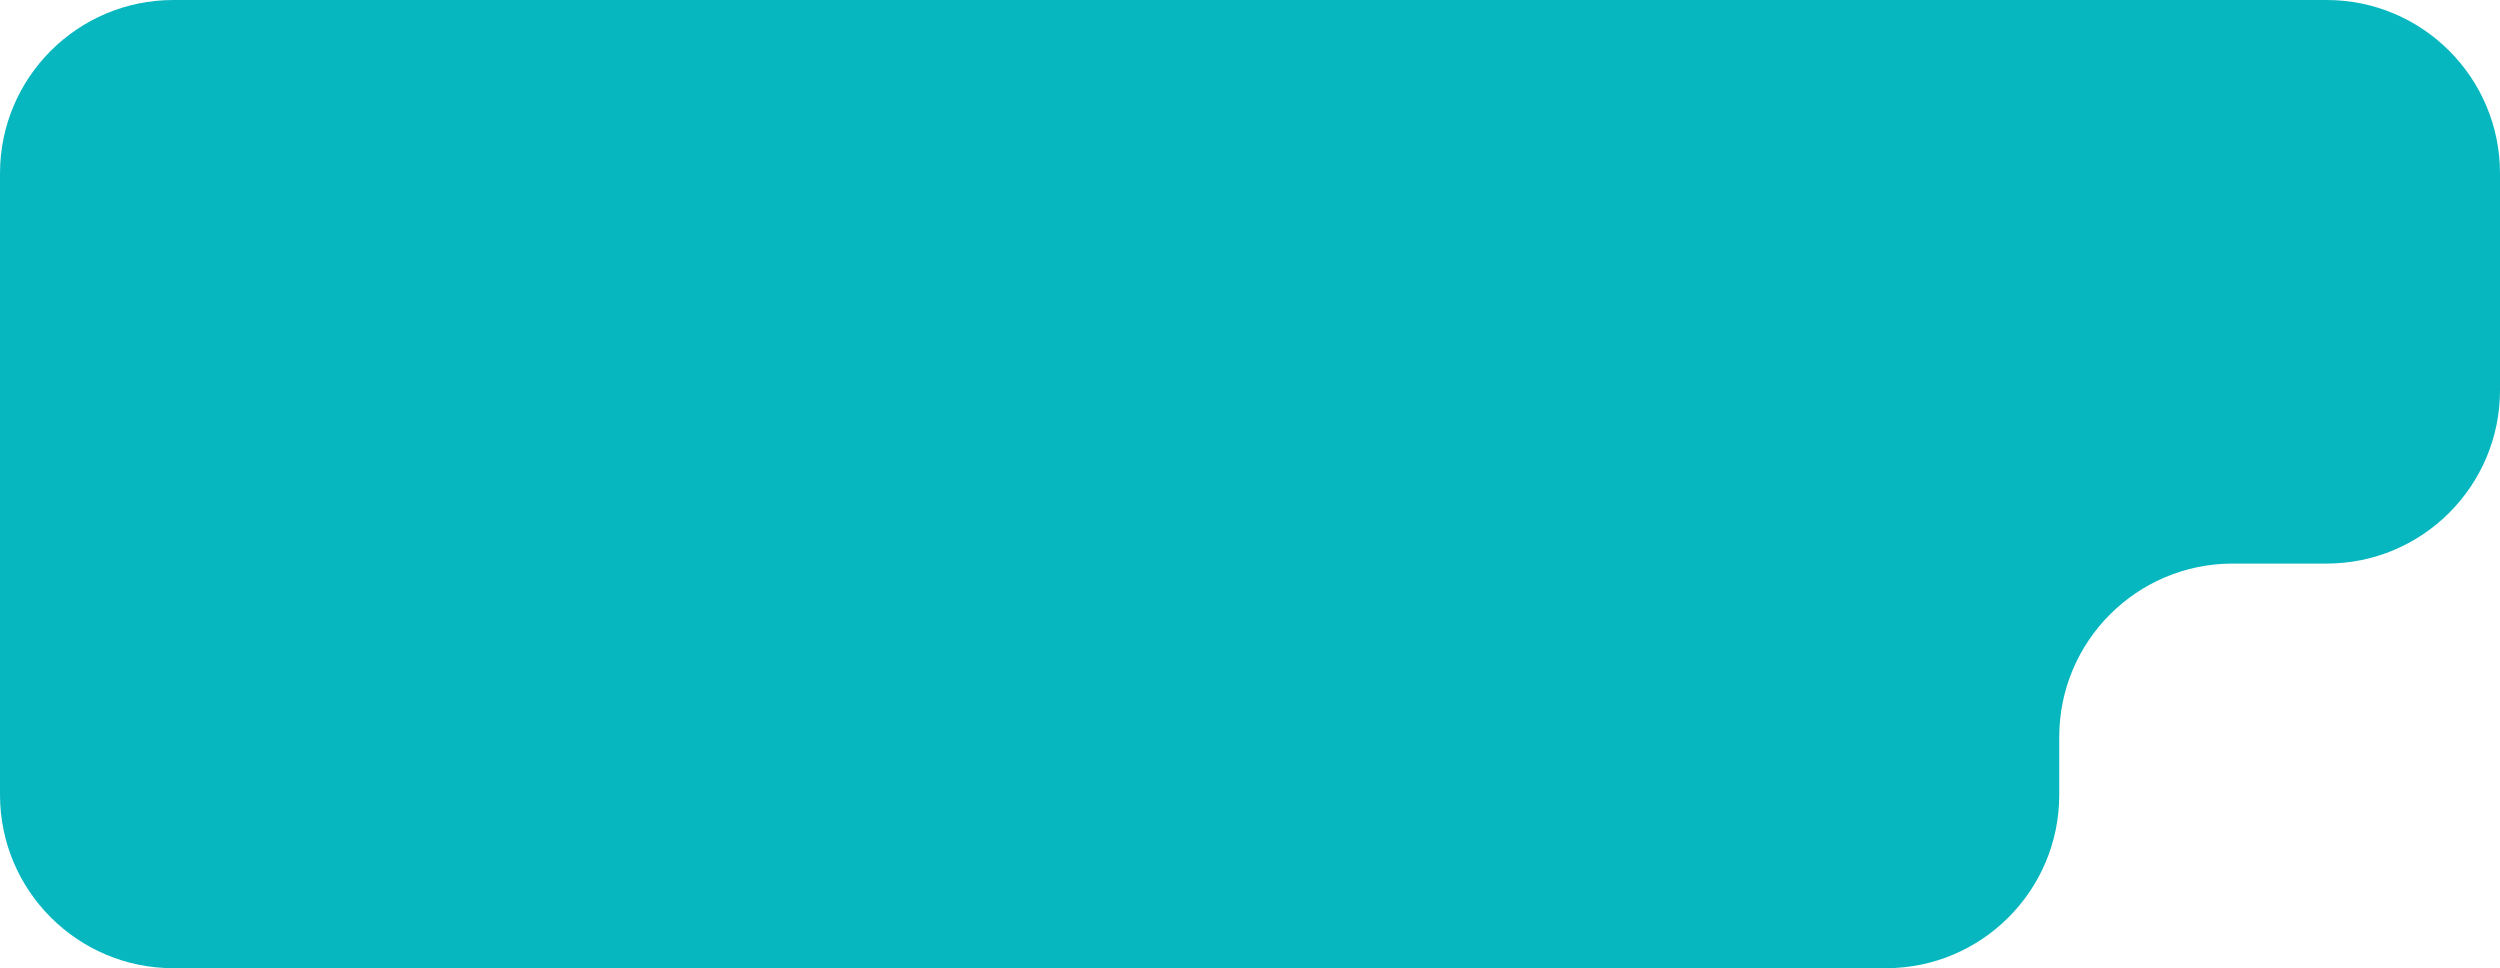 <?xml version="1.0" encoding="UTF-8"?> <svg xmlns="http://www.w3.org/2000/svg" width="692" height="268" viewBox="0 0 692 268" fill="none"> <path d="M0 48C0 21.49 21.49 0 48 0H644C670.51 0 692 21.49 692 48V108C692 134.51 670.51 156 644 156H618C591.49 156 570 177.49 570 204V220C570 246.51 548.51 268 522 268H48C21.49 268 0 246.51 0 220V48Z" fill="#06B7BF"></path> </svg> 